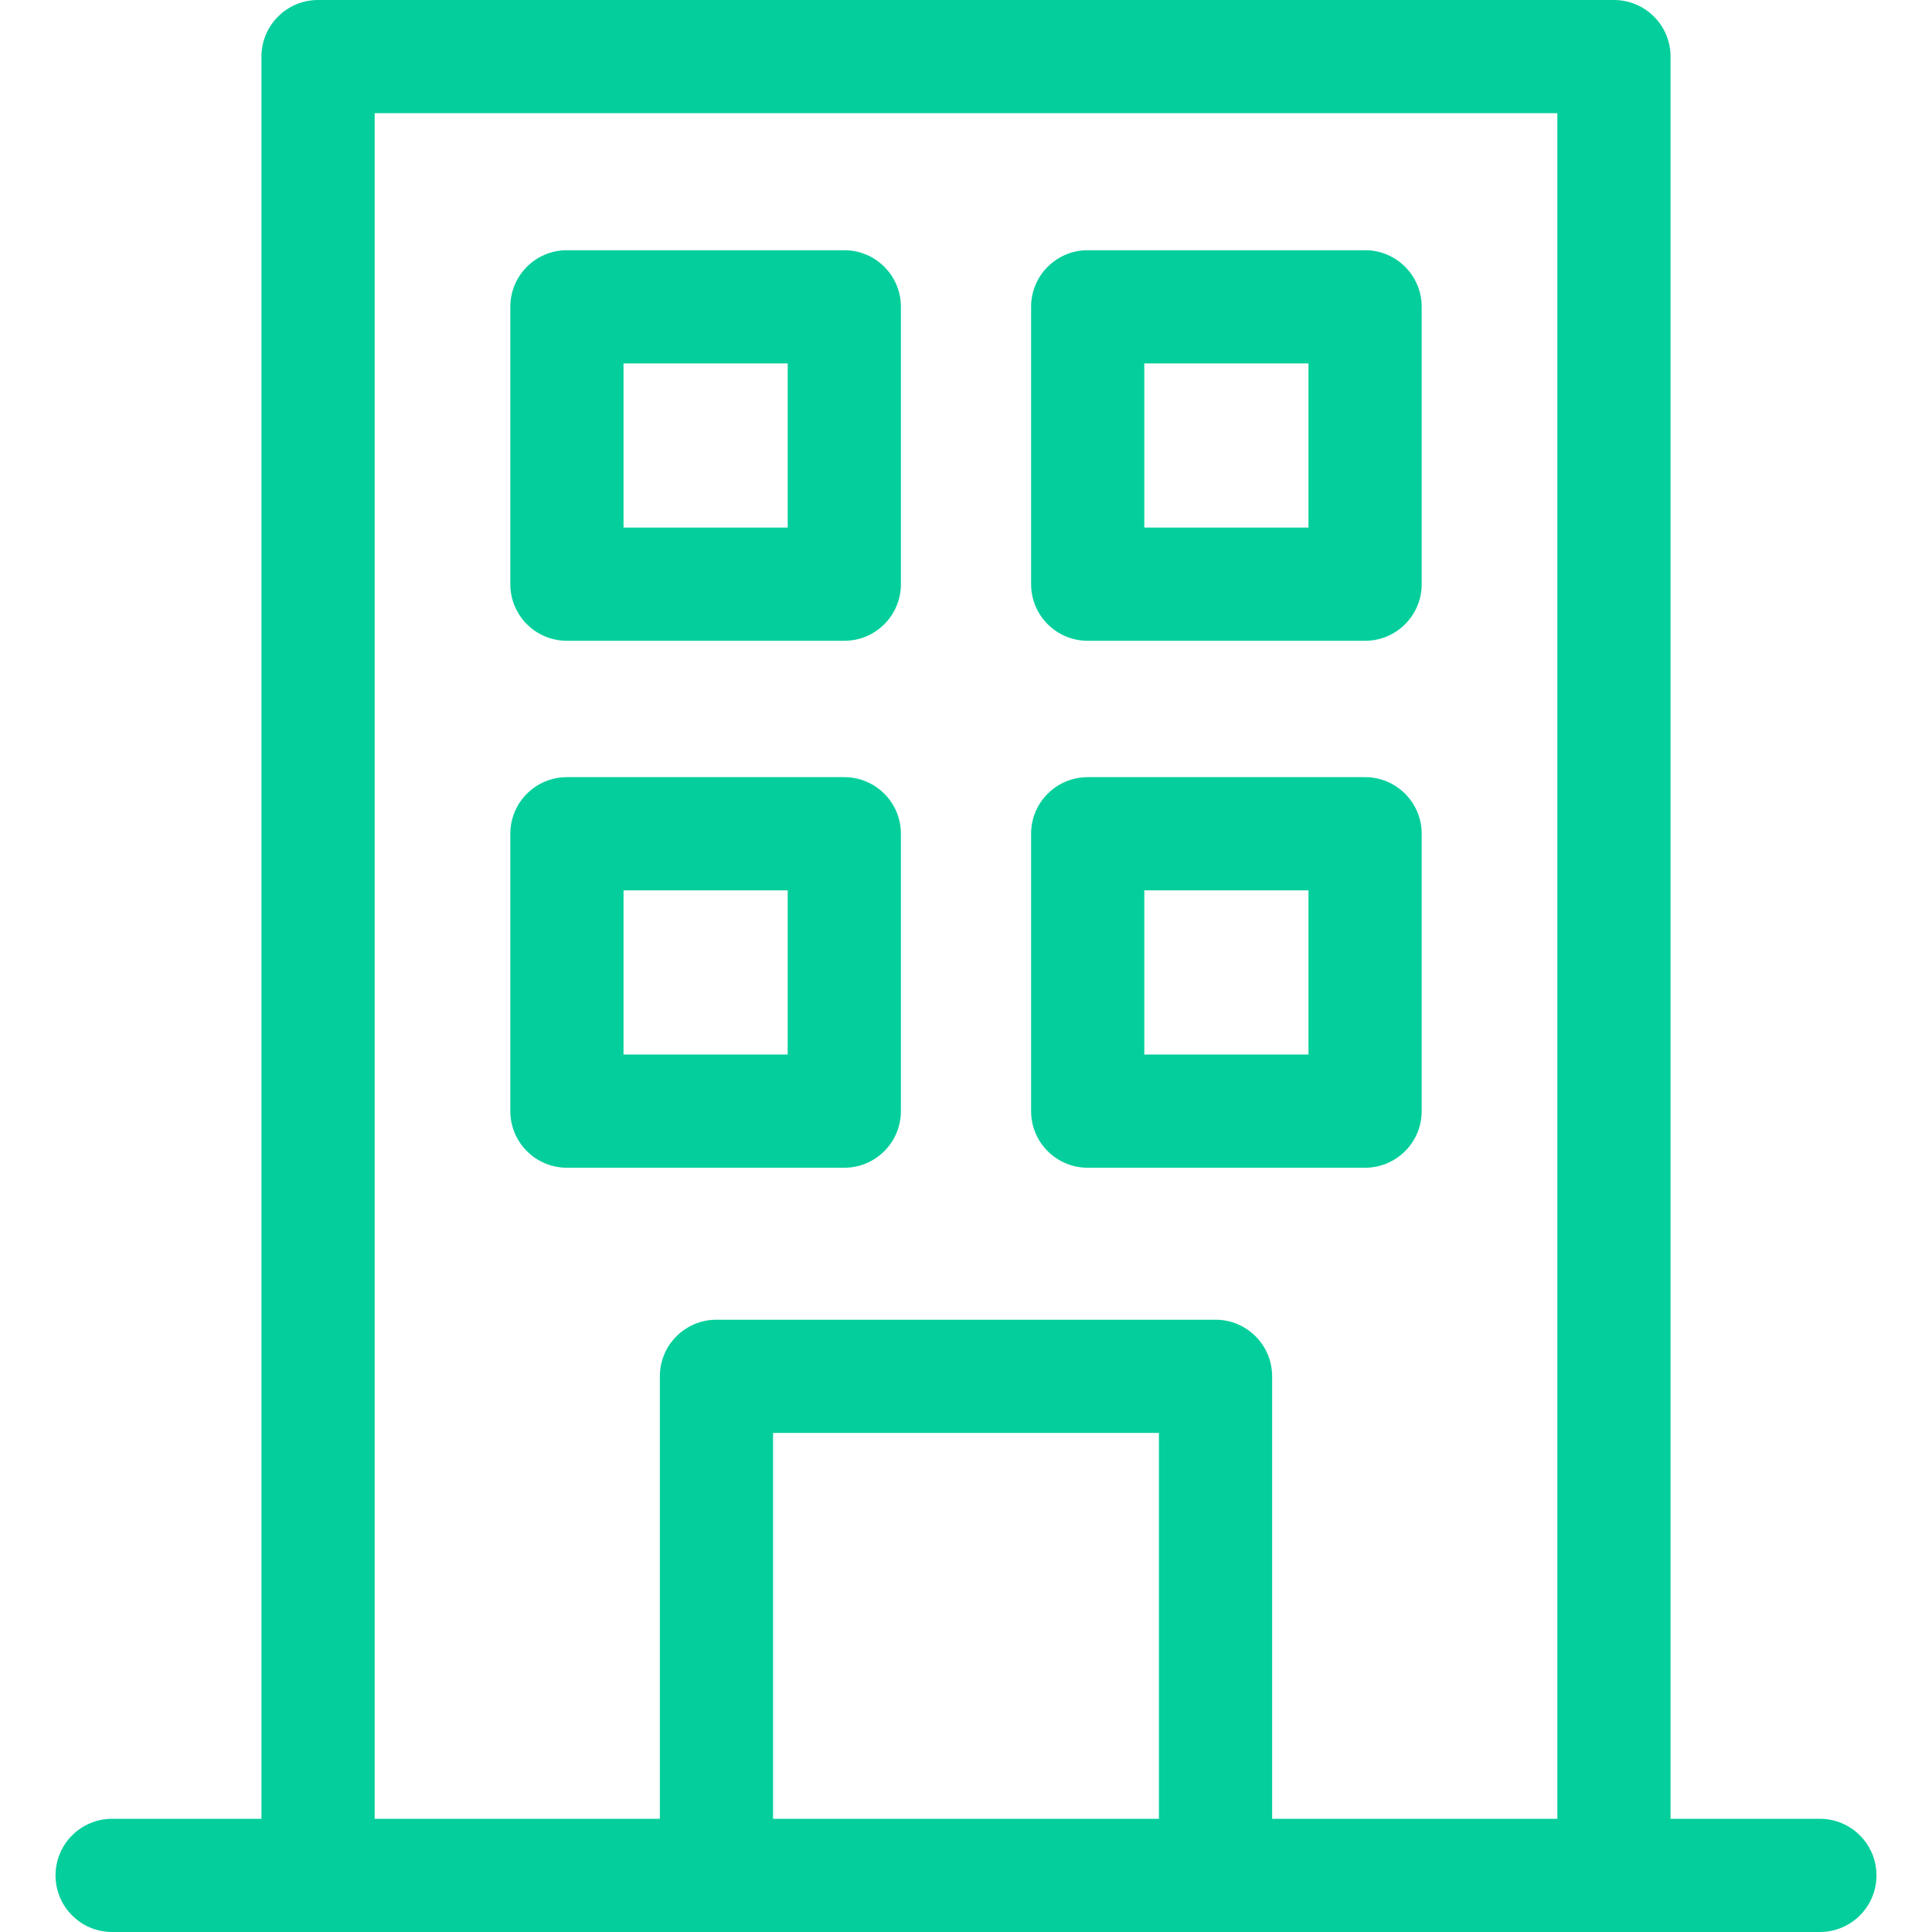 <svg xmlns="http://www.w3.org/2000/svg" version="1.1" xmlns:xlink="http://www.w3.org/1999/xlink" width="512" height="512" x="0" y="0" viewBox="0 0 512 512" style="enable-background:new 0 0 512 512" xml:space="preserve"><g><path d="M482.284 482h-39.573V15c0-8.284-6.716-15-15-15H84.288c-8.284 0-15 6.716-15 15v467H29.716c-8.284 0-15 6.716-15 15s6.716 15 15 15h452.569c8.284 0 15-6.716 15-15s-6.716-15-15.001-15zm-277.415 0V379.739H307.13V482zm132.261 0V364.739c0-8.284-6.716-15-15-15H189.869c-8.284 0-15 6.716-15 15V482H99.288V30h313.423v452z" fill="#04CF9C" opacity="1" data-original="#000000"></path><path d="M223.748 66.309H150.24c-8.284 0-15 6.716-15 15v73.508c0 8.284 6.716 15 15 15h73.508c8.284 0 15-6.716 15-15V81.309c0-8.284-6.716-15-15-15zm-15 73.508H165.24V96.309h43.508zM361.76 66.309h-73.508c-8.284 0-15 6.716-15 15v73.508c0 8.284 6.716 15 15 15h73.508c8.284 0 15-6.716 15-15V81.309c0-8.284-6.716-15-15-15zm-15 73.508h-43.508V96.309h43.508zM223.748 205.954H150.24c-8.284 0-15 6.716-15 15v73.508c0 8.284 6.716 15 15 15h73.508c8.284 0 15-6.716 15-15v-73.508c0-8.284-6.716-15-15-15zm-15 73.508H165.24v-43.508h43.508zM361.76 205.954h-73.508c-8.284 0-15 6.716-15 15v73.508c0 8.284 6.716 15 15 15h73.508c8.284 0 15-6.716 15-15v-73.508c0-8.284-6.716-15-15-15zm-15 73.508h-43.508v-43.508h43.508z" fill="#04CF9C" opacity="1" data-original="#000000"></path></g></svg>